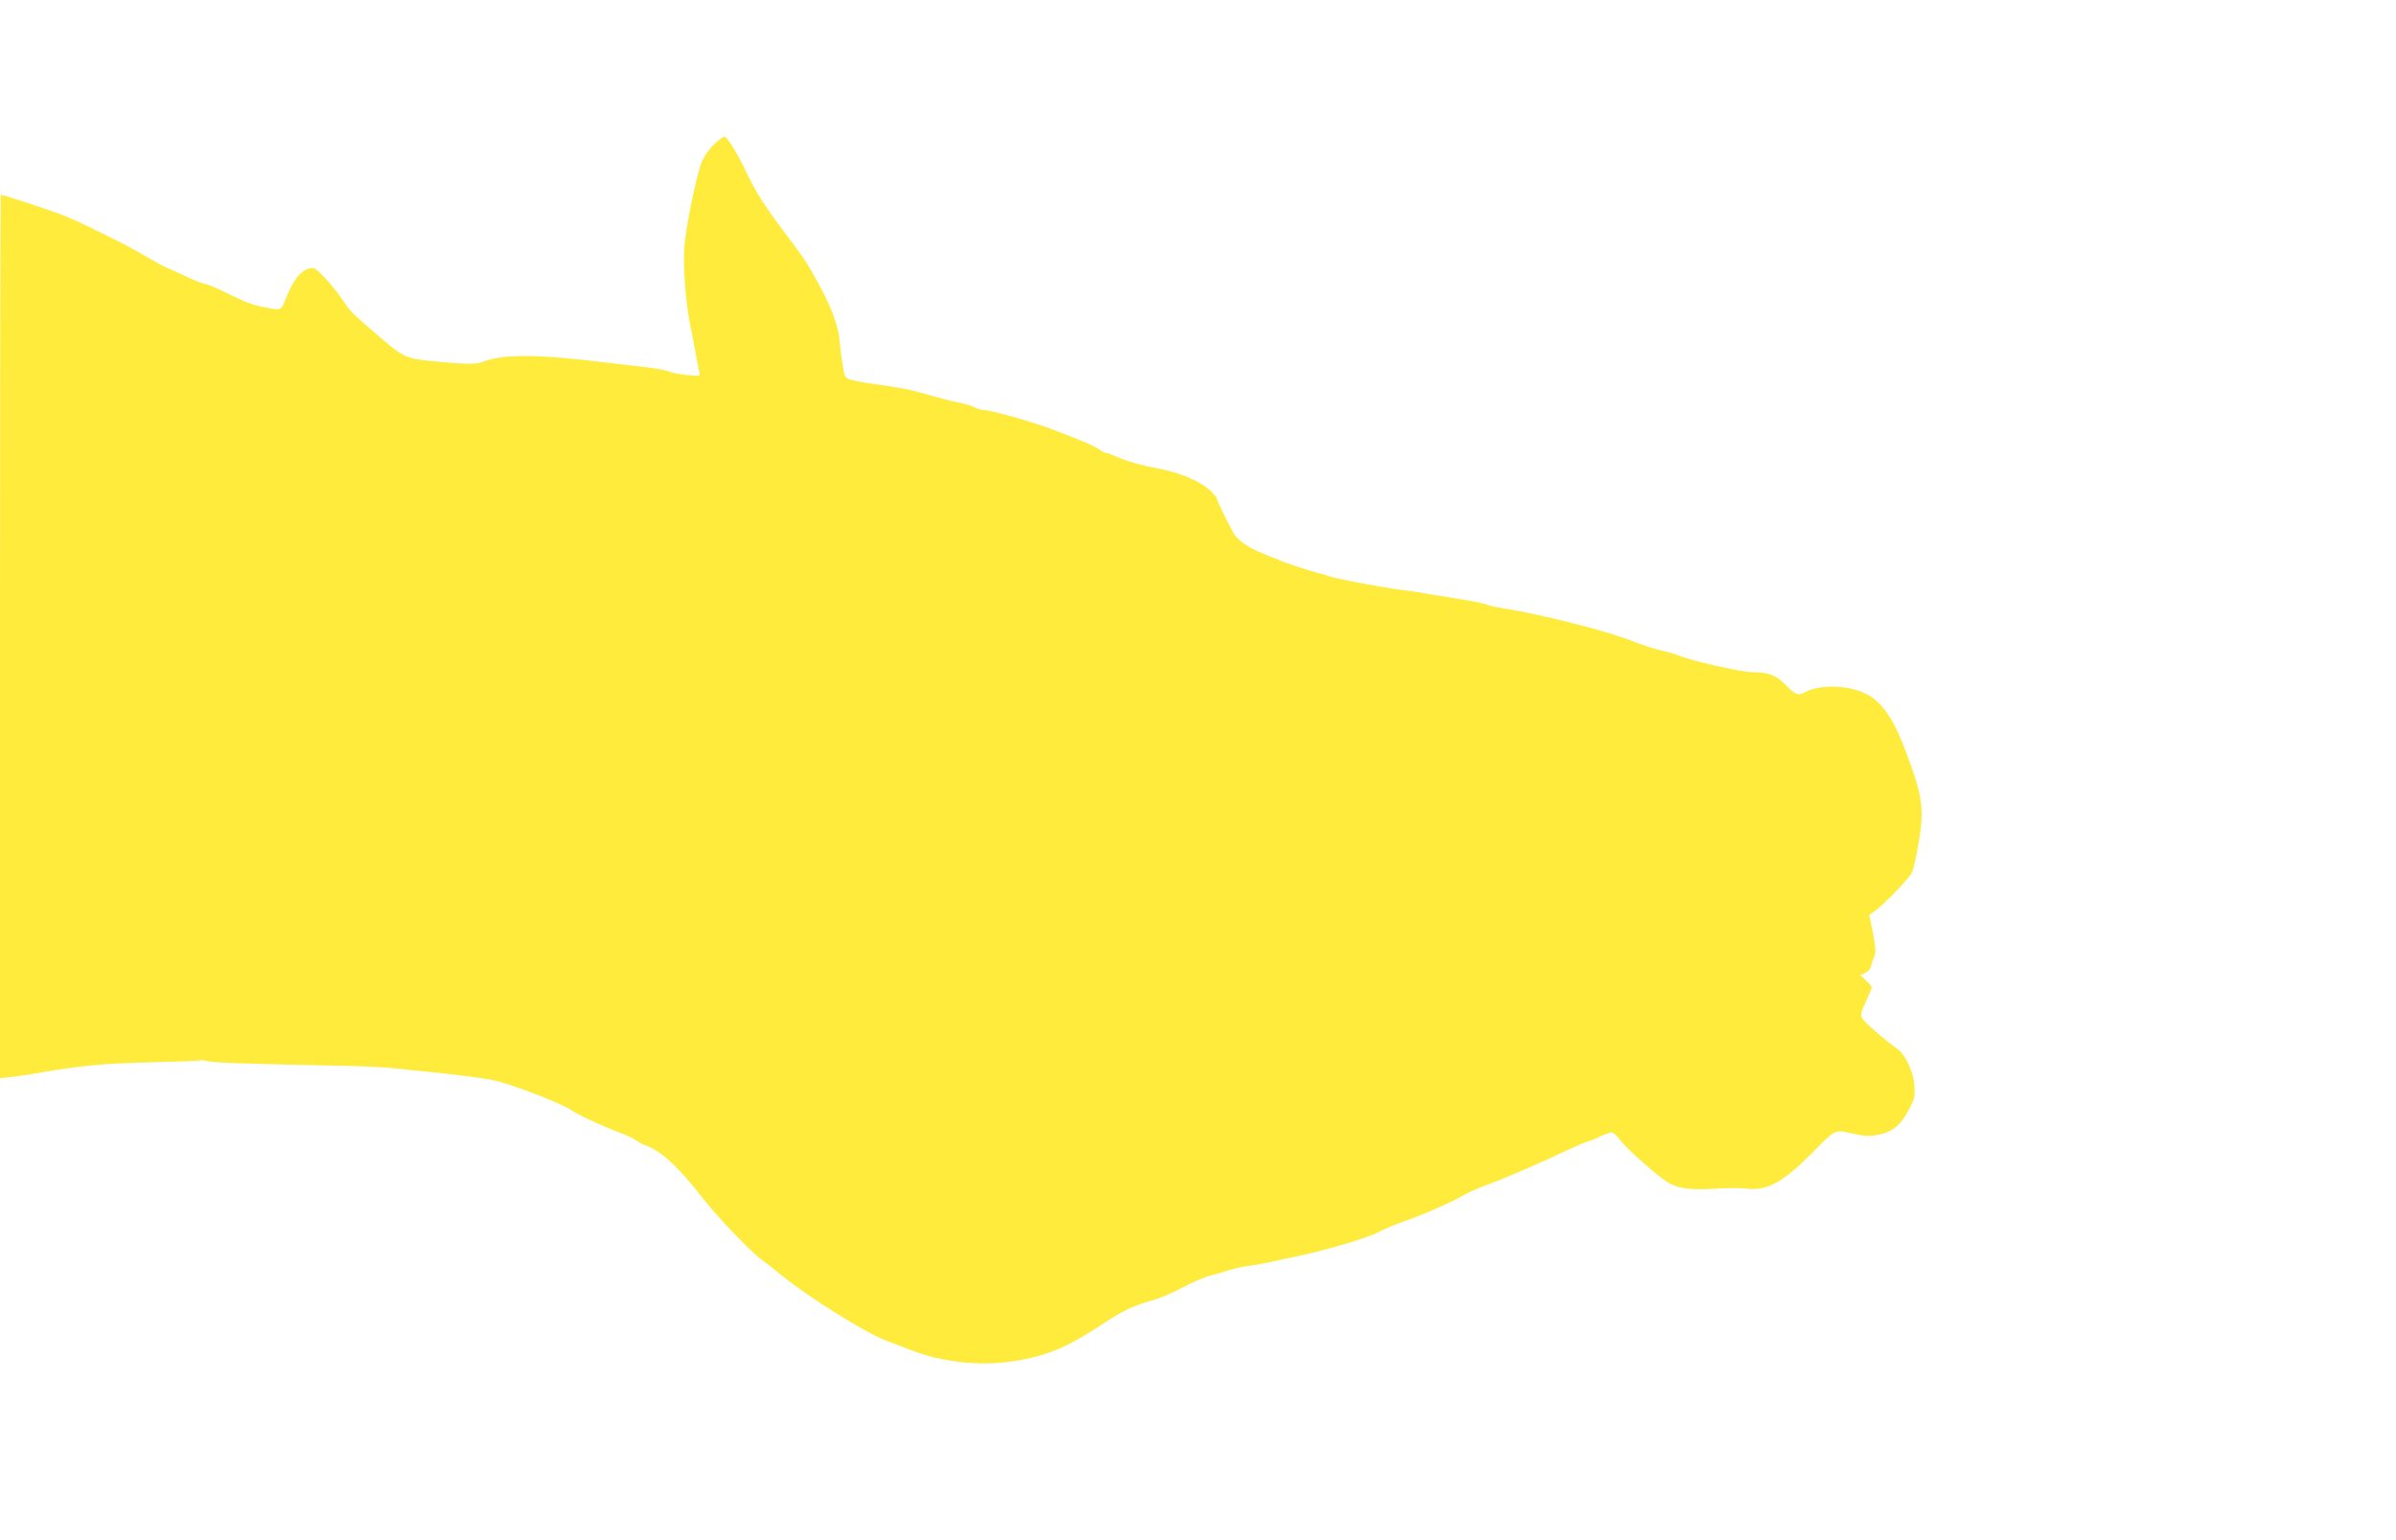<?xml version="1.0" standalone="no"?>
<!DOCTYPE svg PUBLIC "-//W3C//DTD SVG 20010904//EN"
 "http://www.w3.org/TR/2001/REC-SVG-20010904/DTD/svg10.dtd">
<svg version="1.0" xmlns="http://www.w3.org/2000/svg"
 width="1280pt" height="823pt" viewBox="0 0 1280 823"
 preserveAspectRatio="xMidYMid meet">
<g transform="translate(0,823) scale(0.1,-0.1)"
fill="#ffeb3b" stroke="none">
<path d="M3816 7460 c-24 -22 -53 -63 -65 -90 -30 -70 -91 -368 -96 -475 -6
-100 9 -280 31 -395 9 -41 22 -111 30 -155 7 -44 17 -90 20 -103 6 -22 6 -22
-62 -16 -38 3 -82 11 -99 19 -16 7 -79 18 -140 25 -60 7 -141 16 -180 21 -376
47 -568 49 -678 5 -35 -14 -92 -13 -272 5 -141 14 -150 19 -305 153 -132 115
-128 111 -172 177 -21 31 -62 83 -92 114 -48 51 -57 57 -83 51 -48 -11 -90
-66 -130 -171 -22 -55 -20 -55 -118 -35 -62 12 -103 29 -215 85 -36 18 -81 36
-100 40 -19 4 -64 22 -100 40 -36 17 -81 38 -100 45 -19 8 -70 36 -114 62 -43
26 -117 66 -165 89 -47 24 -117 58 -156 77 -38 19 -106 48 -150 64 -71 26
-291 98 -301 98 -2 0 -4 -1062 -4 -2360 l0 -2361 53 6 c28 3 77 10 107 15 275
48 382 58 669 65 128 3 237 7 241 10 4 2 22 0 41 -5 31 -8 240 -15 754 -25 99
-2 218 -9 265 -15 47 -5 108 -12 135 -14 120 -11 324 -37 370 -47 105 -24 365
-124 417 -160 32 -23 153 -80 257 -120 40 -15 81 -34 90 -42 9 -8 32 -20 51
-27 86 -32 173 -113 303 -280 80 -102 252 -283 312 -327 17 -12 69 -53 116
-91 142 -115 440 -301 549 -343 220 -86 253 -95 385 -114 192 -27 411 5 576
84 46 22 129 70 184 107 117 78 177 108 277 135 40 11 114 42 165 70 50 27
118 56 150 64 32 8 78 22 103 30 25 8 77 19 115 24 39 6 88 15 110 20 22 5 76
17 120 26 150 30 392 101 445 130 32 18 87 41 170 70 58 21 113 44 220 93 19
9 51 26 70 37 19 12 76 37 125 55 92 33 283 116 437 189 48 22 91 41 96 41 6
0 34 11 64 25 29 14 60 25 68 25 8 0 29 -19 45 -41 33 -45 199 -192 256 -227
53 -32 119 -41 249 -33 63 4 138 5 165 1 114 -14 195 29 354 188 136 137 116
128 239 101 50 -10 74 -11 119 -1 74 15 116 50 160 132 32 60 34 70 30 131 -5
74 -48 165 -93 197 -61 42 -170 137 -183 157 -13 21 -12 30 17 94 18 39 32 74
32 77 0 3 -14 19 -31 35 l-31 29 26 12 c15 6 29 22 32 37 3 14 10 36 16 47 11
24 8 62 -13 163 l-13 63 30 21 c47 33 180 170 197 204 9 17 26 92 38 167 30
185 20 249 -85 520 -57 146 -120 232 -199 270 -97 47 -245 50 -326 7 -34 -19
-50 -13 -100 38 -54 55 -90 68 -182 70 -57 0 -325 61 -389 88 -19 8 -64 21
-100 29 -36 8 -103 30 -150 49 -135 54 -486 143 -695 176 -38 6 -78 15 -87 20
-9 5 -74 18 -145 29 -70 11 -150 24 -178 29 -27 6 -90 15 -140 21 -94 12 -318
54 -370 70 -16 5 -70 21 -120 35 -74 22 -166 56 -265 99 -59 26 -113 66 -129
96 -41 74 -91 179 -91 188 0 6 -20 28 -44 49 -50 44 -156 88 -259 108 -98 18
-184 42 -234 66 -24 10 -48 19 -54 19 -6 0 -23 9 -39 20 -26 18 -71 38 -240
103 -109 42 -338 107 -379 107 -10 0 -32 7 -47 15 -16 8 -54 19 -84 25 -52 10
-85 19 -212 55 -54 15 -126 28 -251 45 -38 5 -85 14 -106 20 -37 10 -38 11
-49 77 -6 38 -14 95 -16 128 -7 82 -43 181 -111 305 -65 119 -72 129 -169 259
-116 152 -166 230 -217 337 -51 108 -104 194 -120 194 -5 0 -29 -18 -53 -40z"/>
</g>
</svg>
